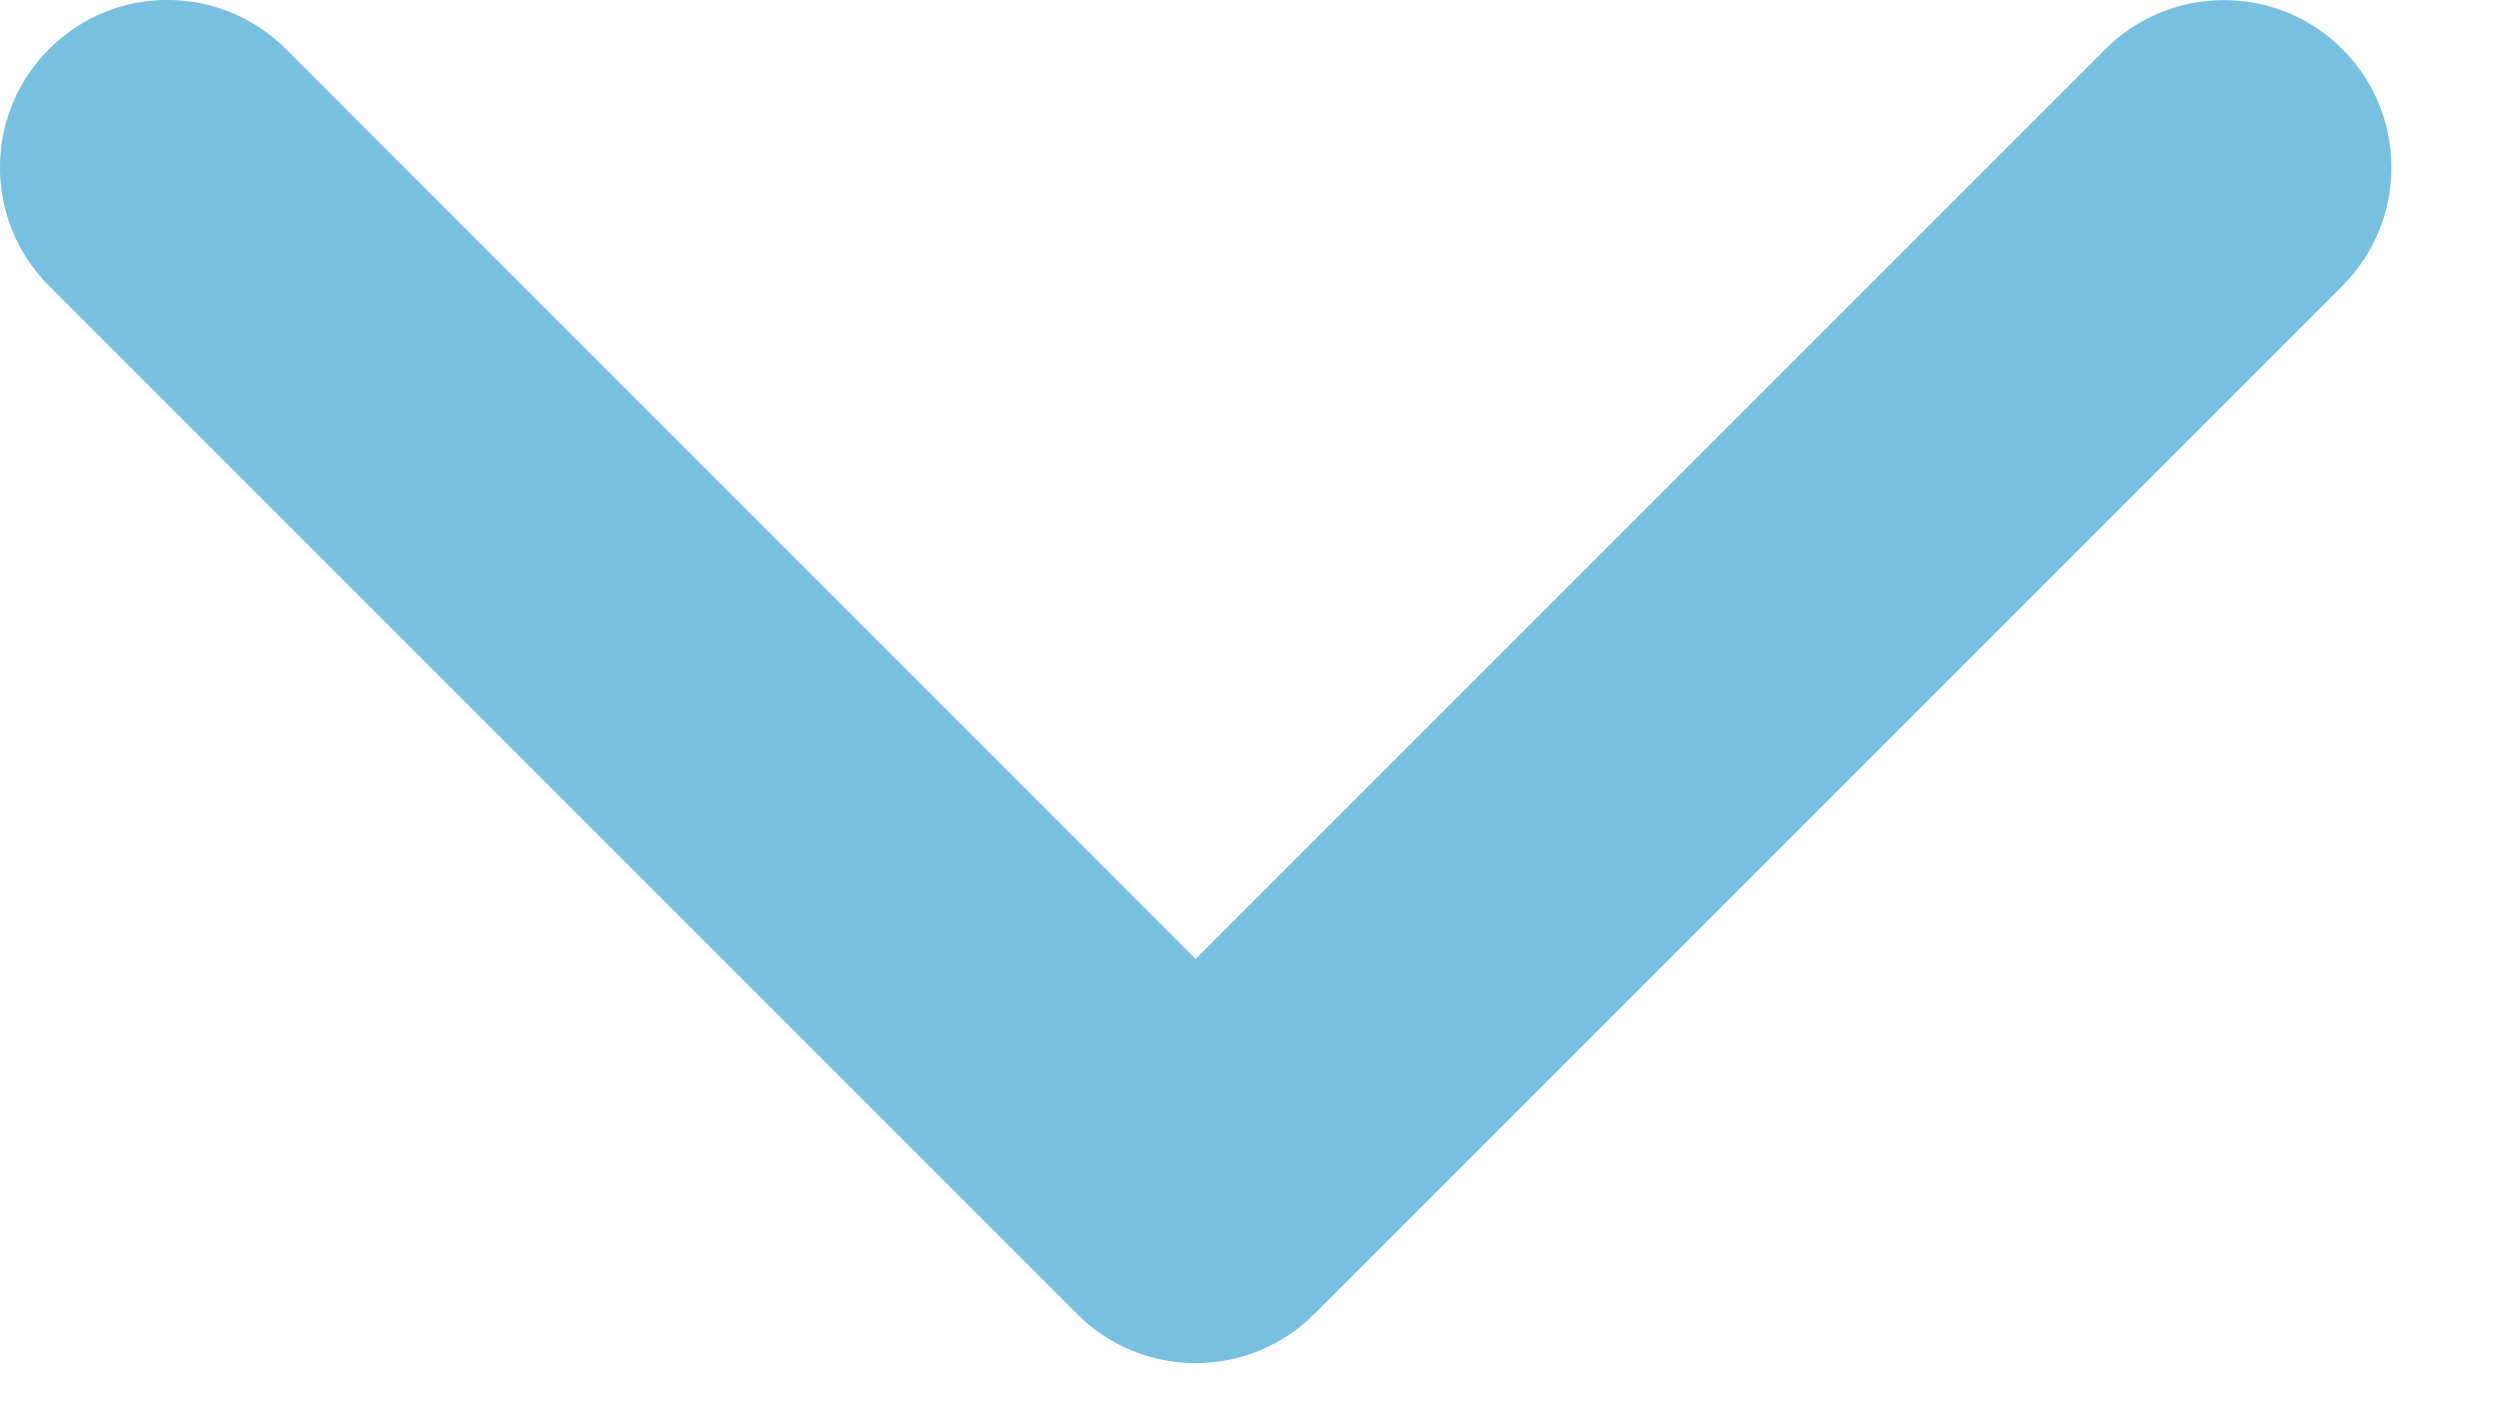 <svg width="16" height="9" viewBox="0 0 16 9" fill="none" xmlns="http://www.w3.org/2000/svg">
<path d="M7.652 8.724C7.378 8.724 7.104 8.62 6.895 8.411L0.314 1.83C-0.105 1.411 -0.105 0.732 0.314 0.314C0.732 -0.105 1.411 -0.105 1.83 0.314L7.652 6.137L13.475 0.314C13.894 -0.104 14.572 -0.104 14.991 0.314C15.41 0.733 15.41 1.411 14.991 1.83L8.41 8.411C8.201 8.62 7.927 8.724 7.652 8.724Z" fill="#78C0E0"/>
</svg>
